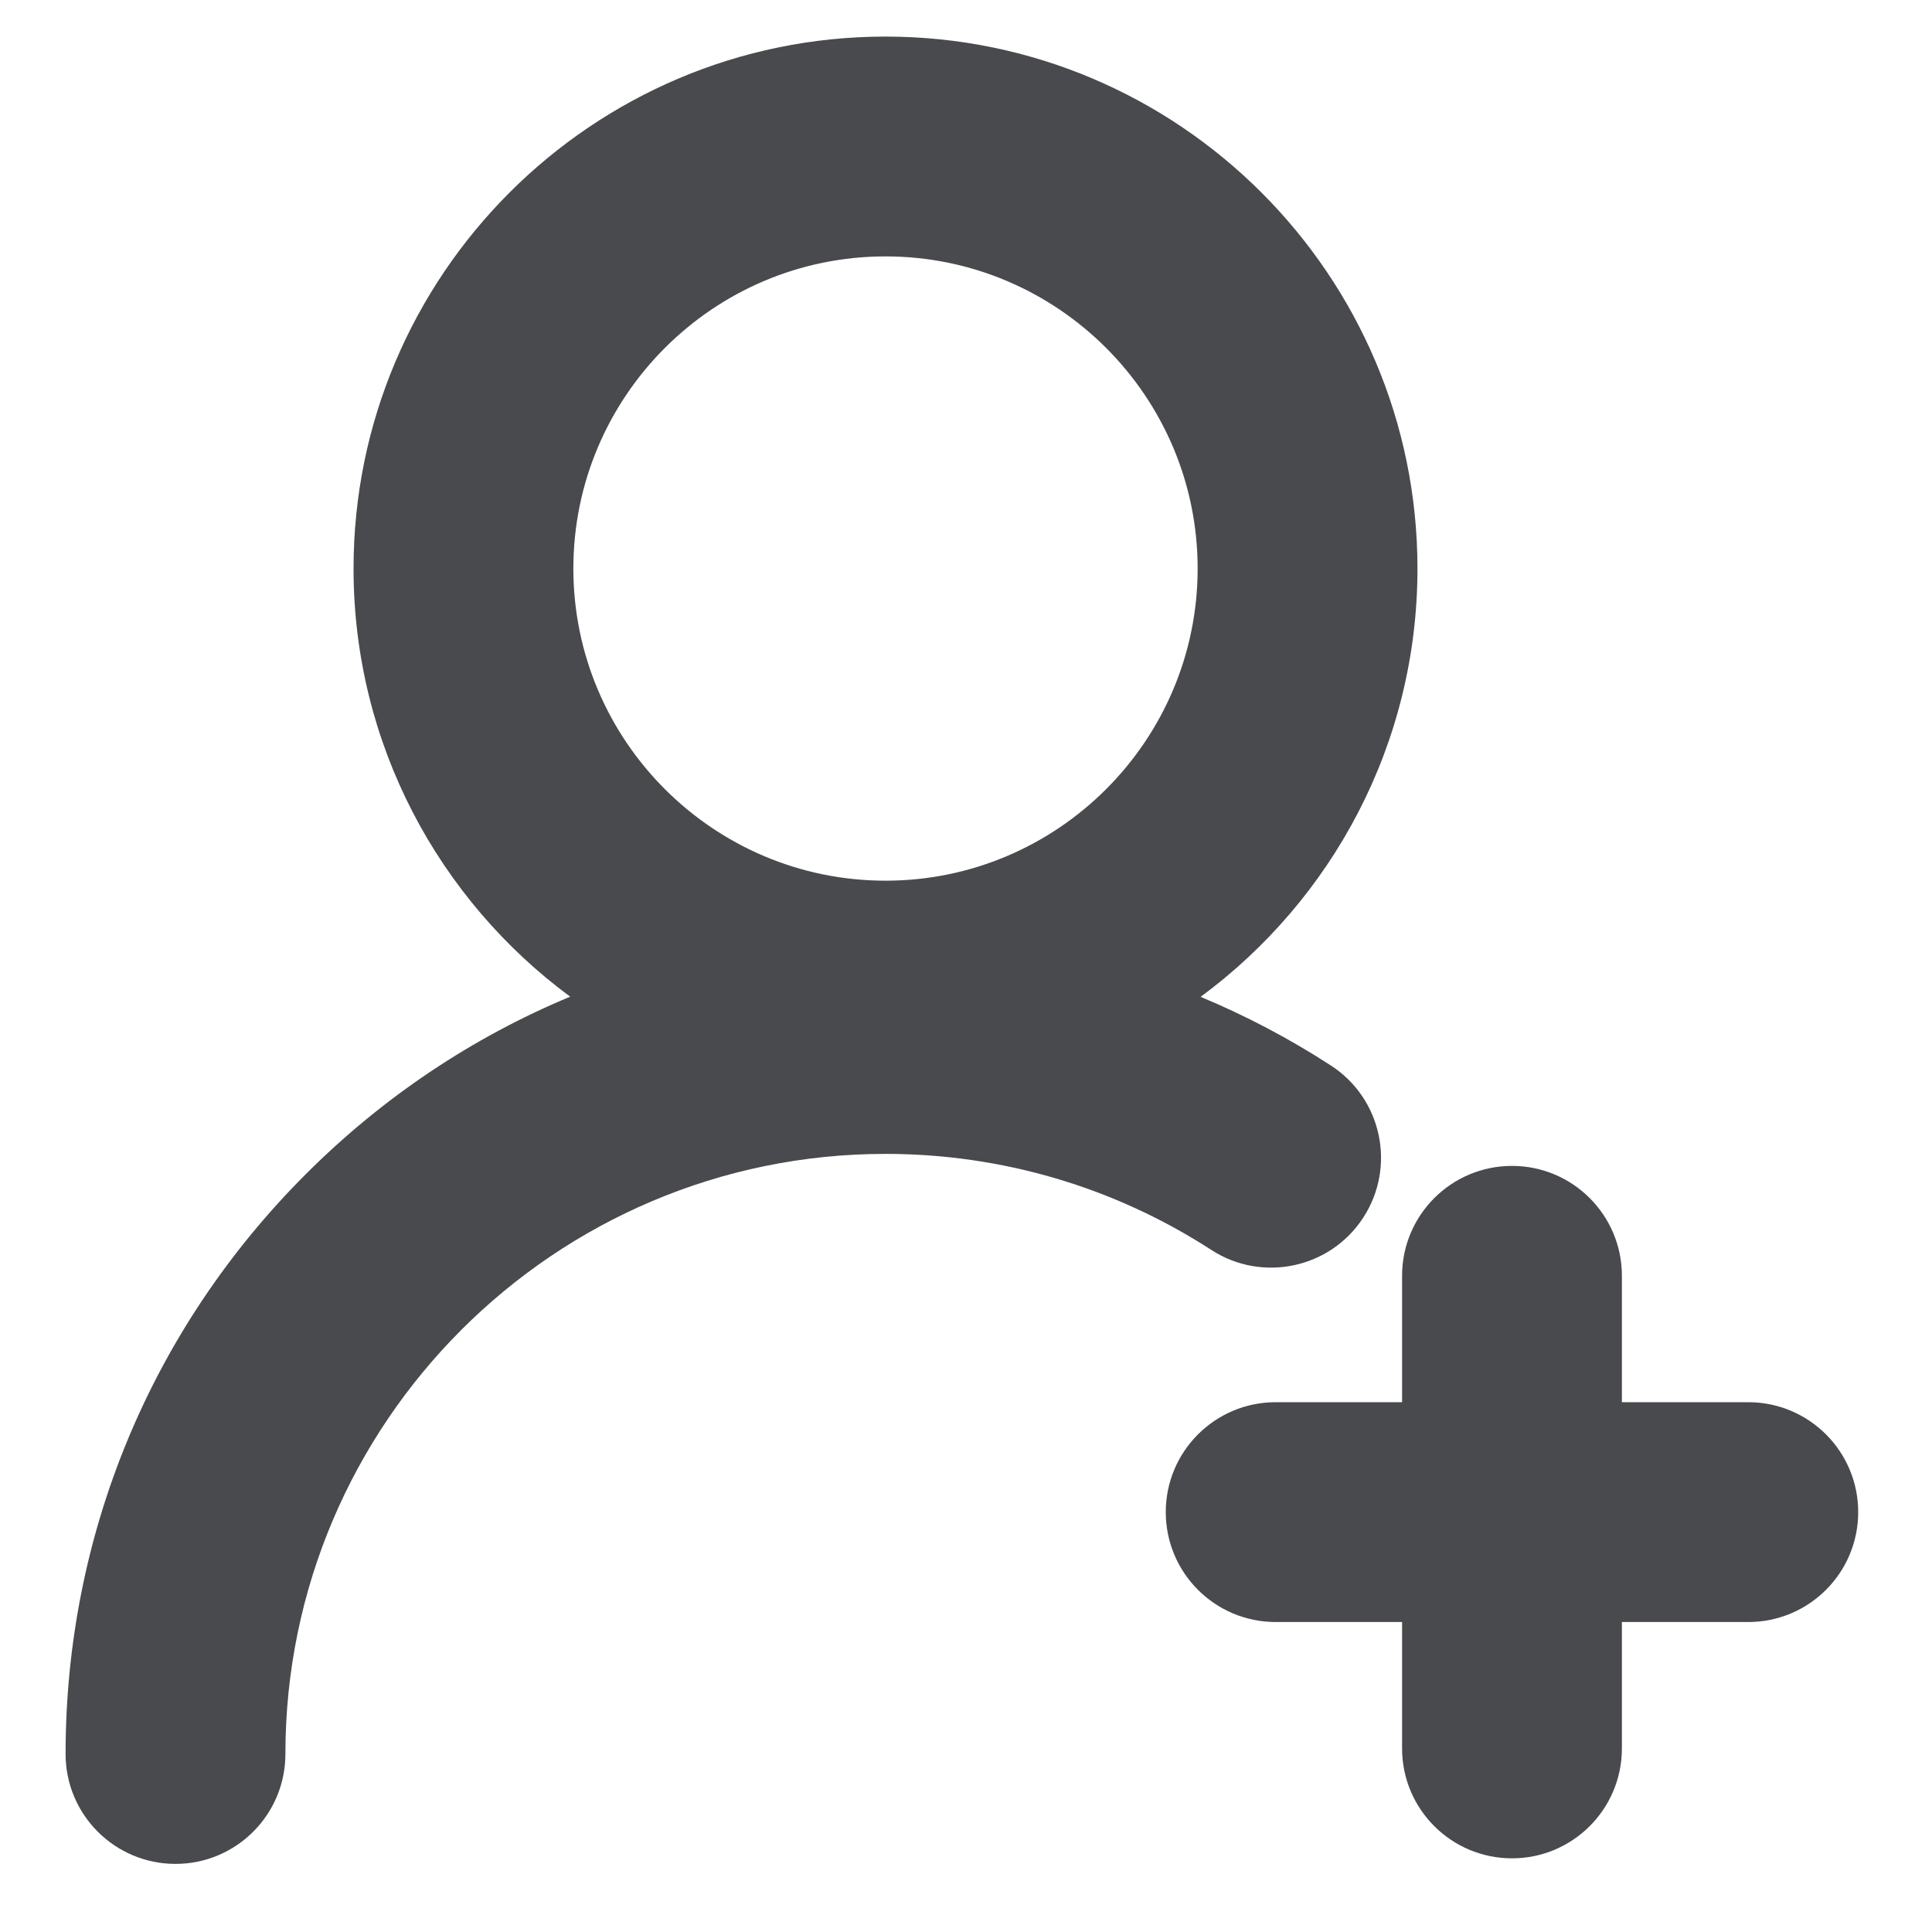 <?xml version="1.0" standalone="no"?><!DOCTYPE svg PUBLIC "-//W3C//DTD SVG 1.1//EN" "http://www.w3.org/Graphics/SVG/1.1/DTD/svg11.dtd"><svg t="1585799821073" class="icon" viewBox="0 0 1024 1024" version="1.1" xmlns="http://www.w3.org/2000/svg" p-id="942" xmlns:xlink="http://www.w3.org/1999/xlink" width="200" height="200"><defs><style type="text/css"></style></defs><path d="M722.6 645.295c17.497-26.999 9.793-63.072-17.206-80.567-21.997-14.255-45.104-26.406-69.045-36.377 69.66-51.387 114.937-134.006 114.937-227.013 0-155.467-126.483-281.951-281.951-281.951s-281.951 126.483-281.951 281.951c0 92.95 45.223 175.527 114.811 226.919-51.763 21.557-99.309 53.261-140.153 94.103-82.080 82.080-127.284 191.213-127.284 307.292 0 32.174 26.082 58.254 58.254 58.254s58.254-26.080 58.254-58.254c0-175.385 142.685-318.068 318.068-318.068 61.579 0 121.298 17.606 172.699 50.915 27.002 17.498 63.074 9.793 80.567-17.206zM469.334 135.897c91.225 0 165.442 74.218 165.442 165.442s-74.218 165.442-165.442 165.442c-91.225 0-165.442-74.217-165.442-165.442s74.218-165.442 165.442-165.442z" p-id="943" fill="#494A4D"></path><path d="M926.63 743.197h-66.992v-66.992c0-32.174-26.080-58.254-58.254-58.254s-58.254 26.080-58.254 58.254v66.992h-66.992c-32.174 0-58.254 26.080-58.254 58.254s26.080 58.254 58.254 58.254h66.992v66.992c0 32.174 26.080 58.254 58.254 58.254s58.254-26.080 58.254-58.254v-66.992h66.992c32.174 0 58.254-26.080 58.254-58.254s-26.080-58.254-58.254-58.254z" p-id="944" fill="#494A4D"></path></svg>